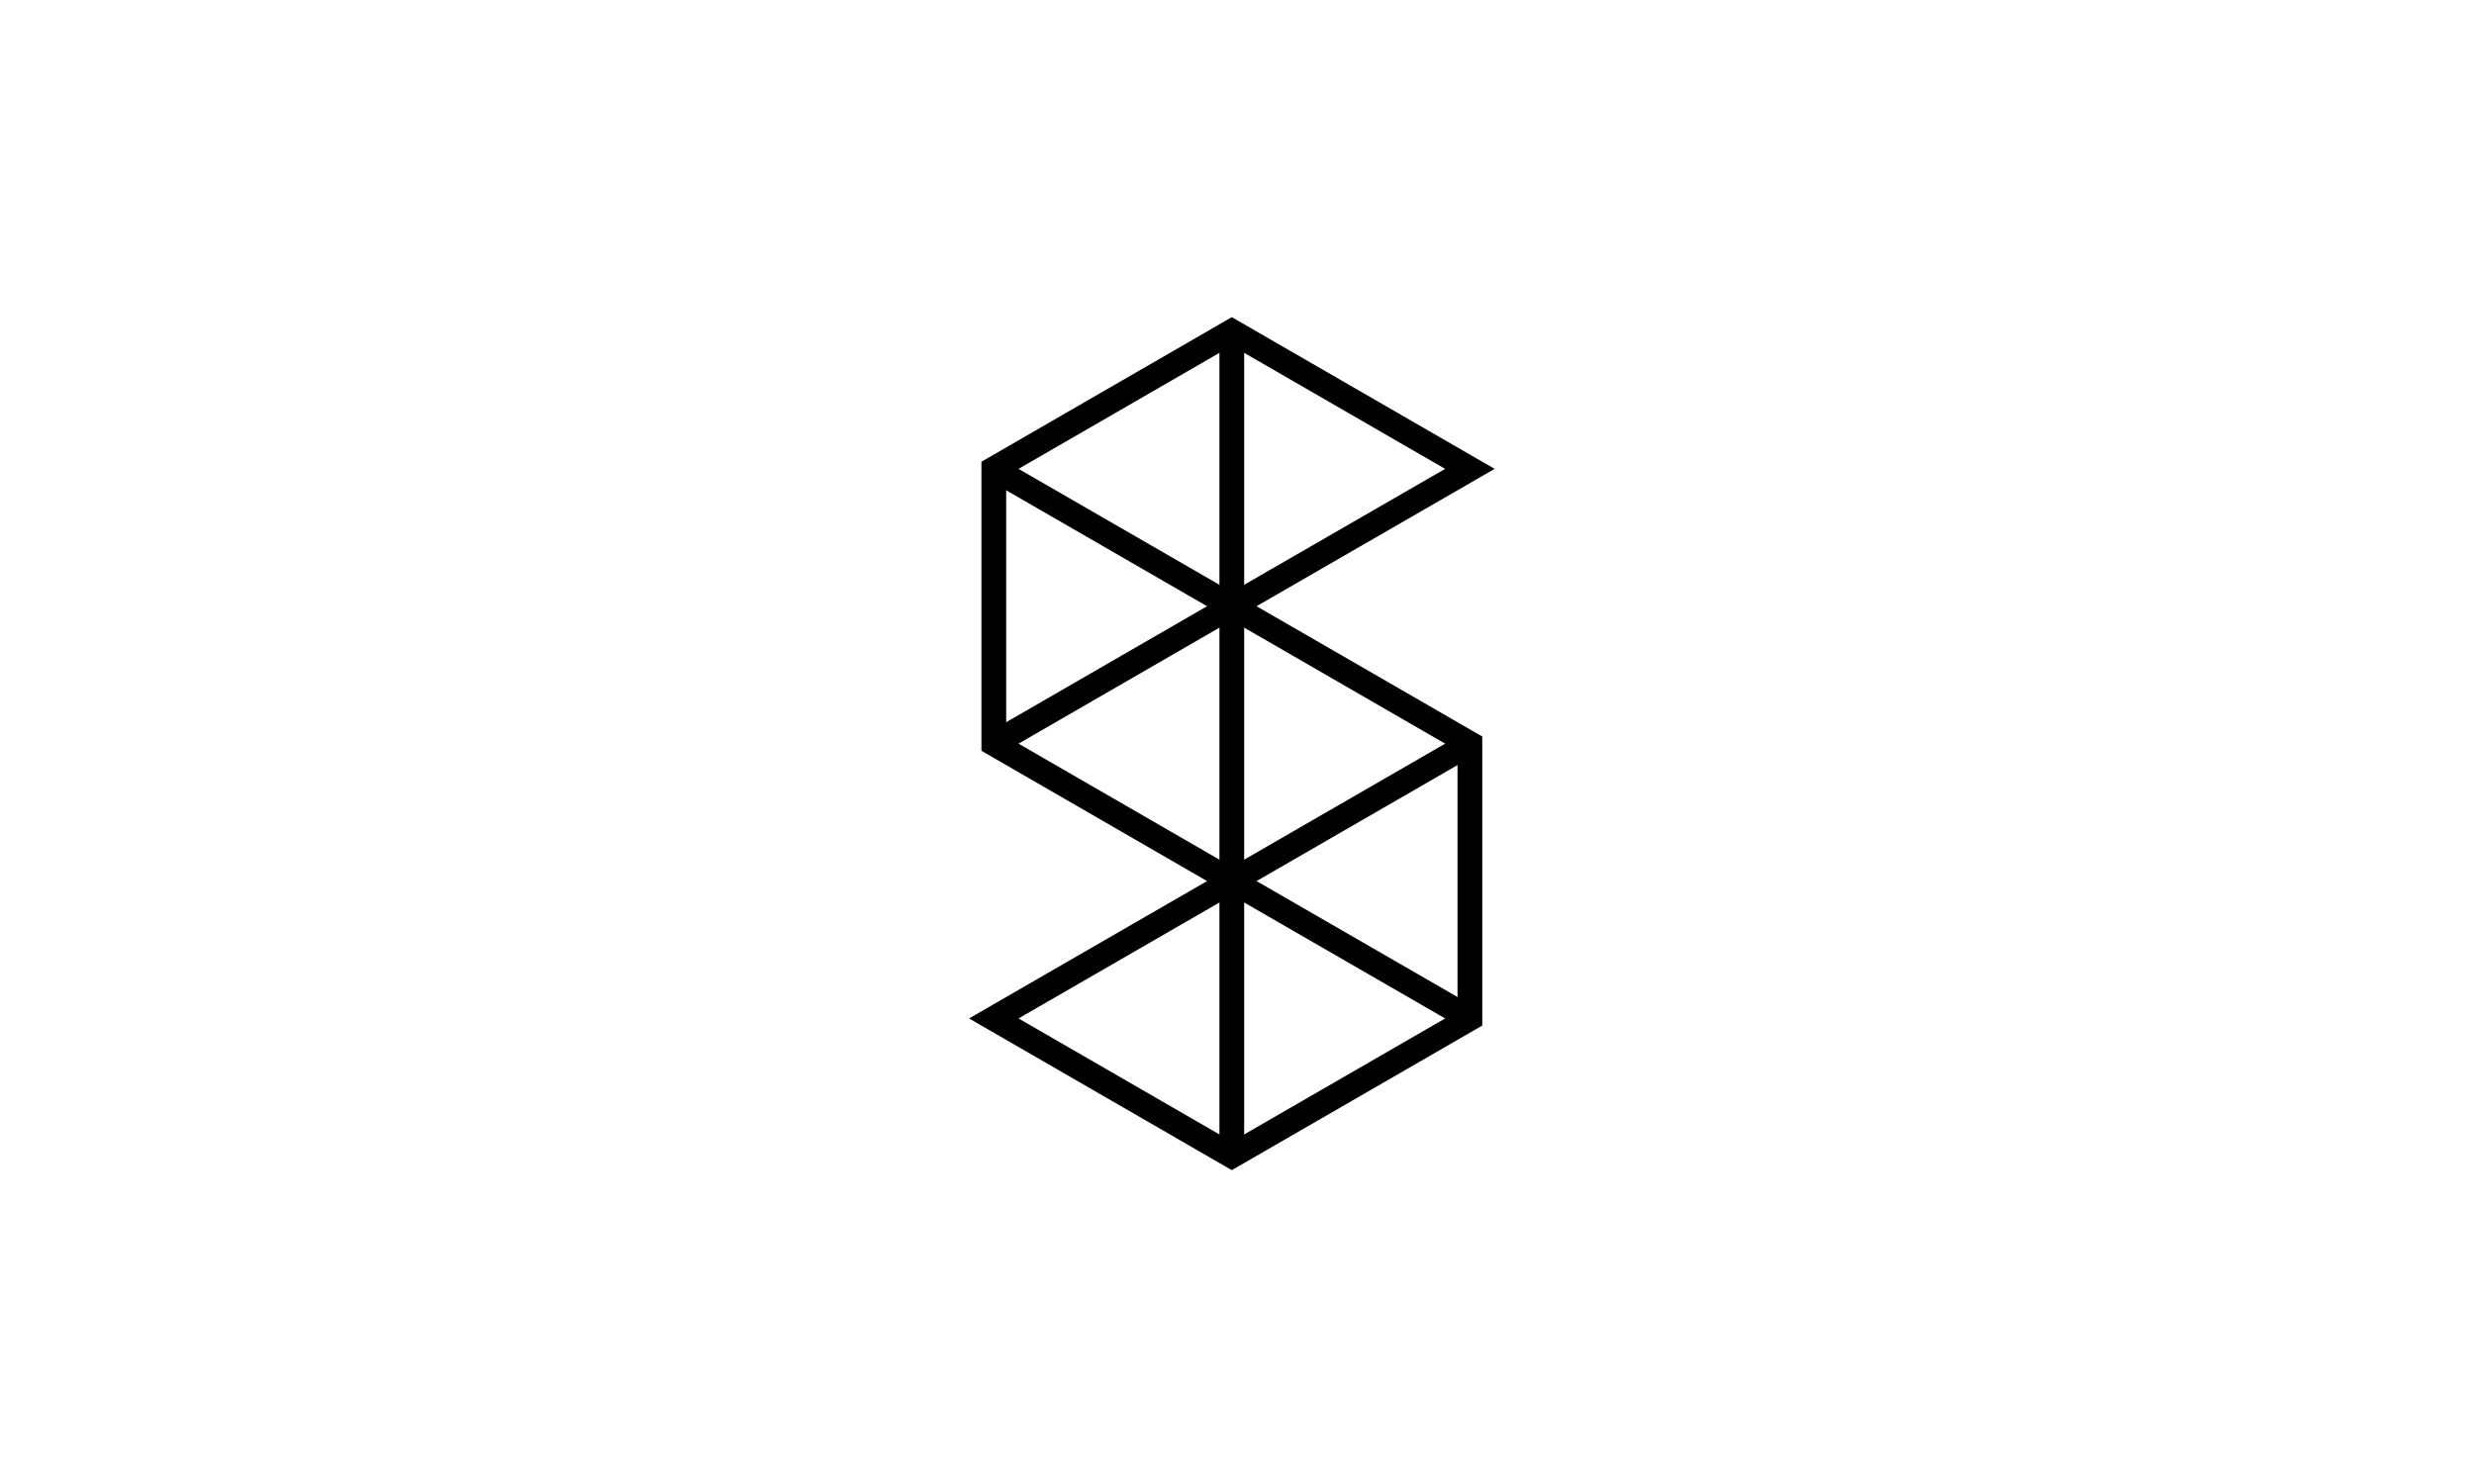 <svg id="レイヤー_1" data-name="レイヤー 1" xmlns="http://www.w3.org/2000/svg" viewBox="0 0 300 180"><defs><style>.cls-1{fill:#fff;}.cls-2{fill:none;stroke:#000;stroke-miterlimit:10;stroke-width:3px;}</style></defs><title>アートボード 23</title><rect class="cls-1" width="300" height="180"/><polyline class="cls-2" points="149.37 73.53 178.24 56.87 149.37 40.2 120.51 56.87 120.51 90.2 149.37 106.87"/><polyline class="cls-2" points="149.37 106.87 120.51 123.53 149.37 140.2 178.24 123.53 178.24 90.2 149.37 73.53"/><line class="cls-2" x1="149.37" y1="40.2" x2="149.37" y2="140.2"/><line class="cls-2" x1="149.37" y1="73.53" x2="120.51" y2="56.87"/><line class="cls-2" x1="120.51" y1="90.2" x2="149.37" y2="73.53"/><line class="cls-2" x1="149.37" y1="106.87" x2="178.24" y2="123.53"/><line class="cls-2" x1="178.24" y1="90.2" x2="149.37" y2="106.87"/></svg>
